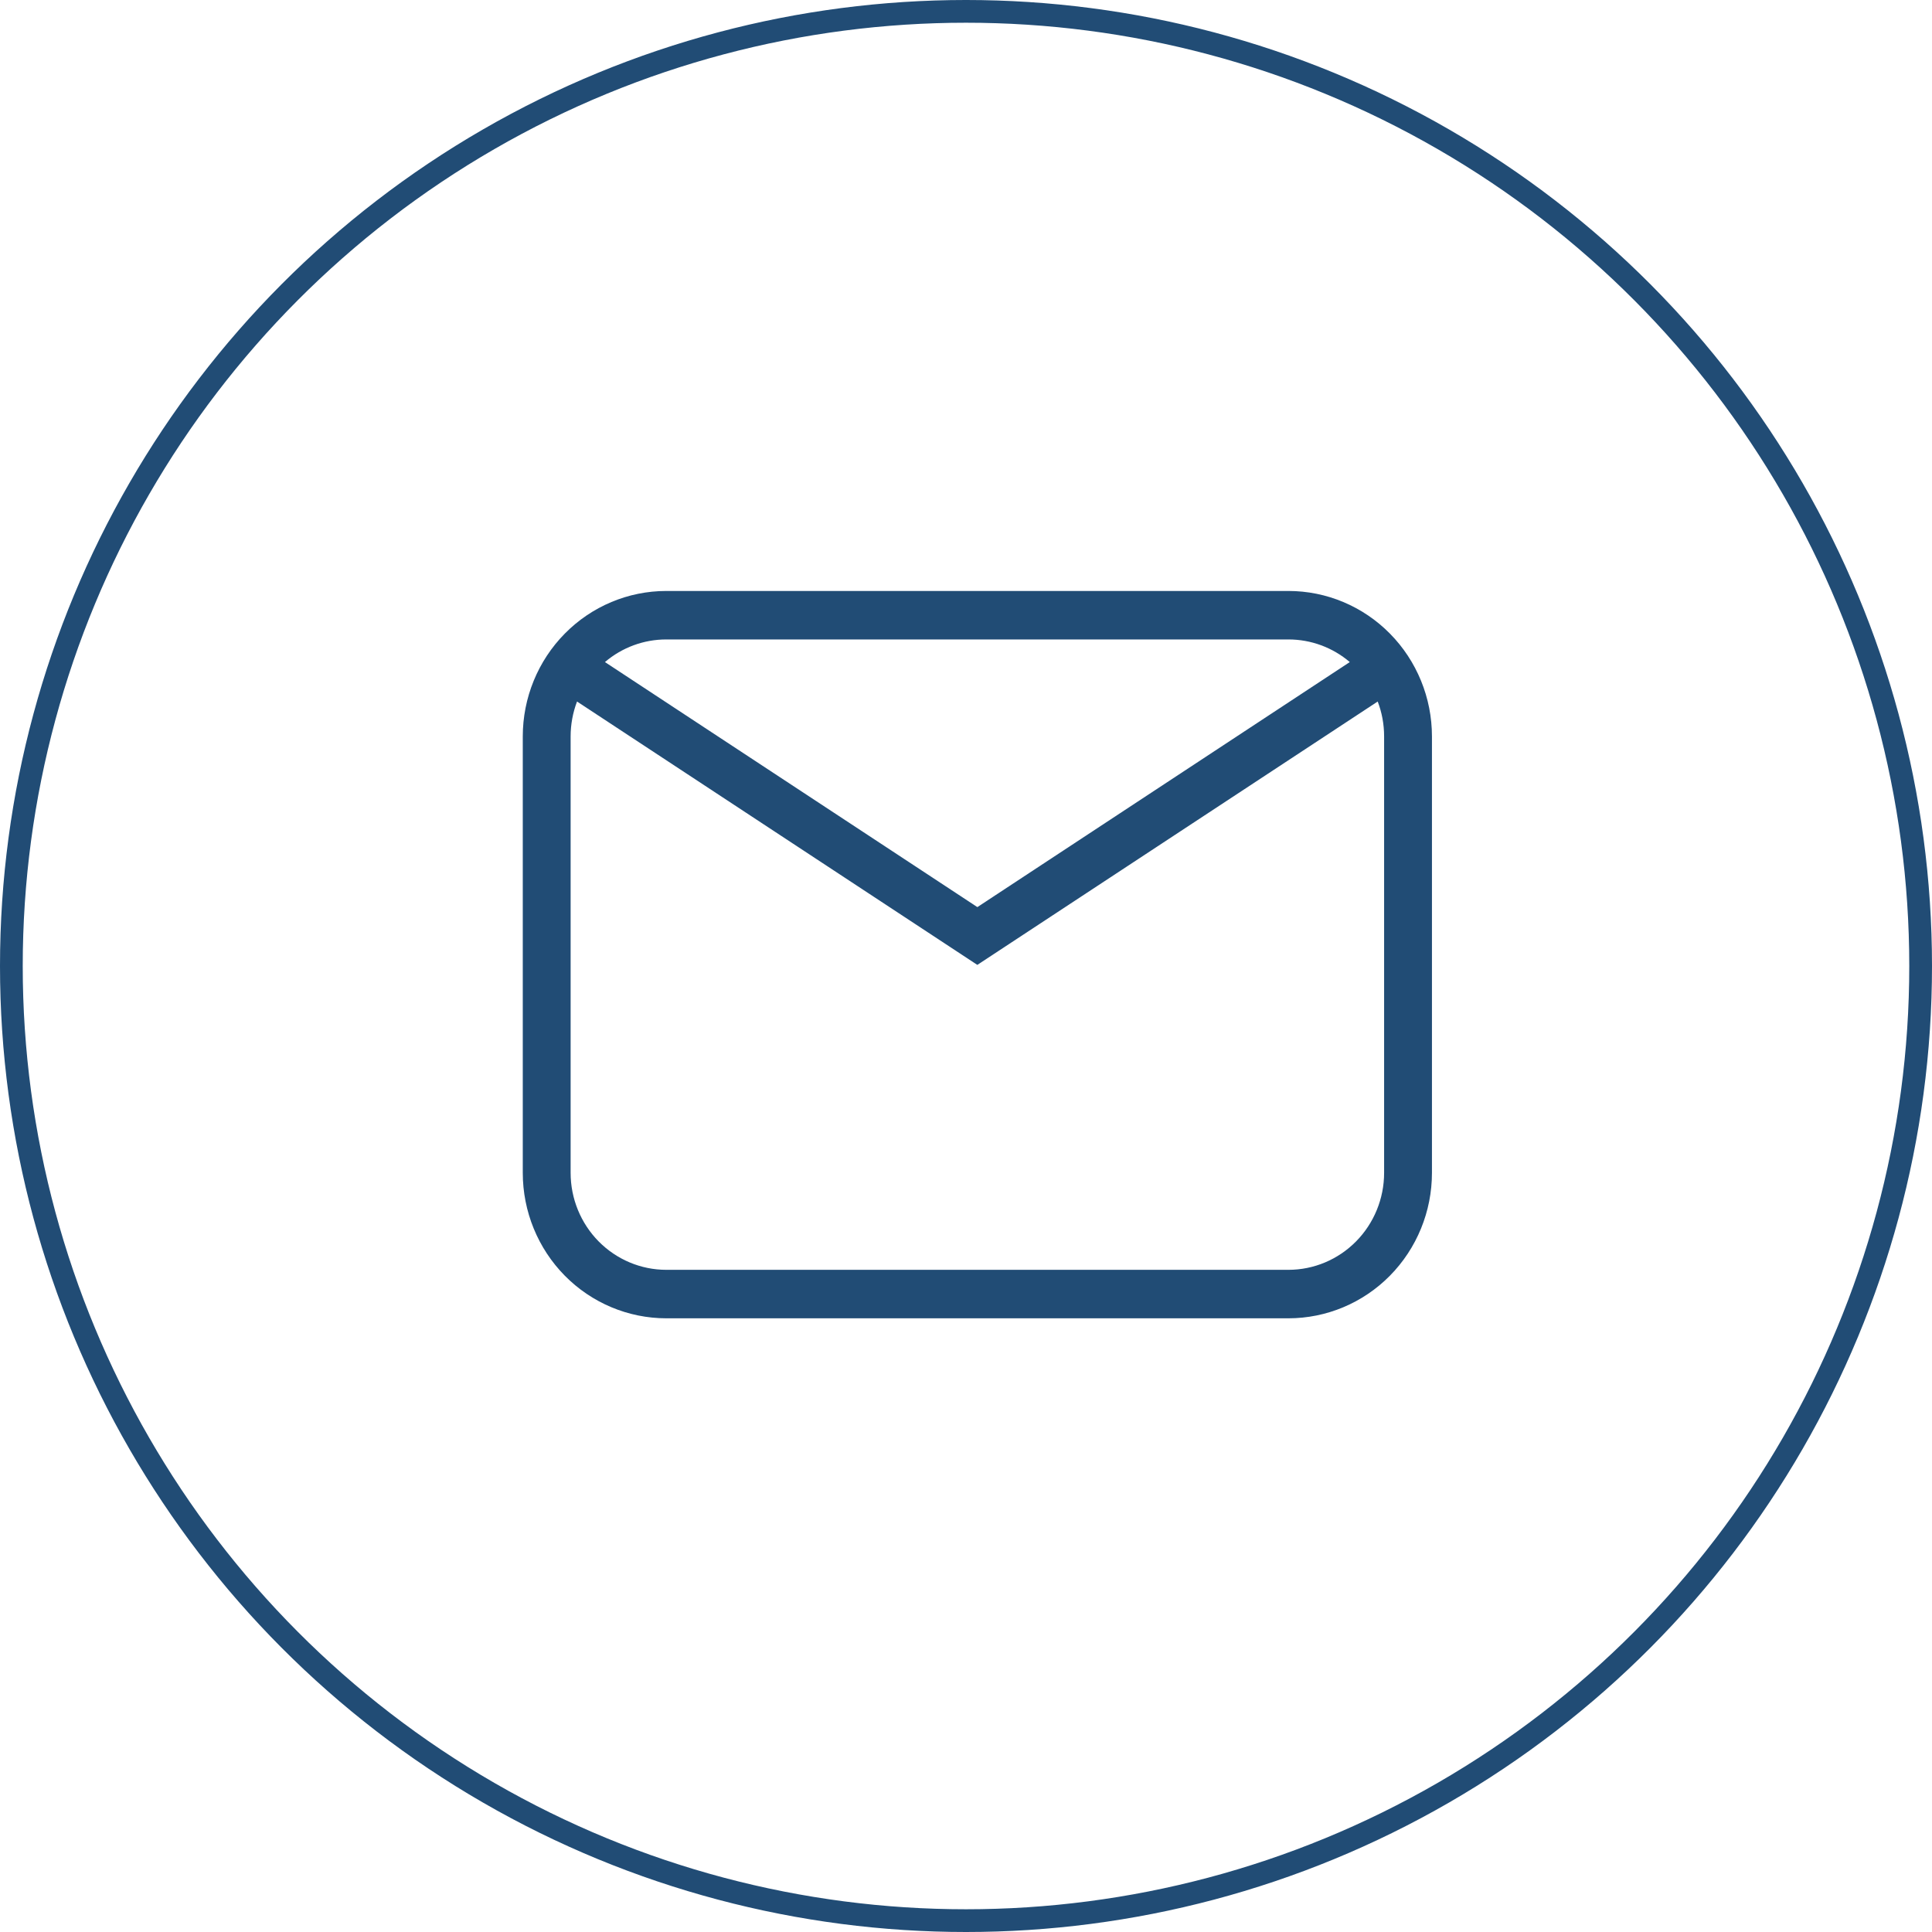 <?xml version="1.0" encoding="UTF-8"?> <svg xmlns="http://www.w3.org/2000/svg" width="85" height="85" viewBox="0 0 85 85" fill="none"> <g clip-path="url(#clip0_178_11)"> <circle cx="42.5" cy="42.5" r="42" stroke="#214C75"></circle> <path d="M29.316 26H56.684C58.359 26 59.966 26.674 61.15 27.875C62.335 29.075 63 30.703 63 32.4V51.6C63 53.297 62.335 54.925 61.15 56.126C59.966 57.326 58.359 58 56.684 58H29.316C27.641 58 26.034 57.326 24.85 56.126C23.665 54.925 23 53.297 23 51.6V32.4C23 30.703 23.665 29.075 24.85 27.875C26.034 26.674 27.641 26 29.316 26V26ZM29.316 28.133C28.328 28.132 27.371 28.484 26.615 29.128L43 39.909L59.385 29.128C58.629 28.484 57.672 28.132 56.684 28.133H29.316ZM43 42.452L25.387 30.864C25.201 31.354 25.105 31.875 25.105 32.4V51.6C25.105 52.732 25.549 53.817 26.338 54.617C27.128 55.417 28.199 55.867 29.316 55.867H56.684C57.801 55.867 58.872 55.417 59.661 54.617C60.451 53.817 60.895 52.732 60.895 51.6V32.4C60.895 31.858 60.796 31.34 60.613 30.864L43 42.45V42.452Z" fill="#214C75"></path> </g> <defs> <clipPath id="clip0_178_11"> <rect width="85" height="85" fill="white"></rect> </clipPath> </defs> </svg> 